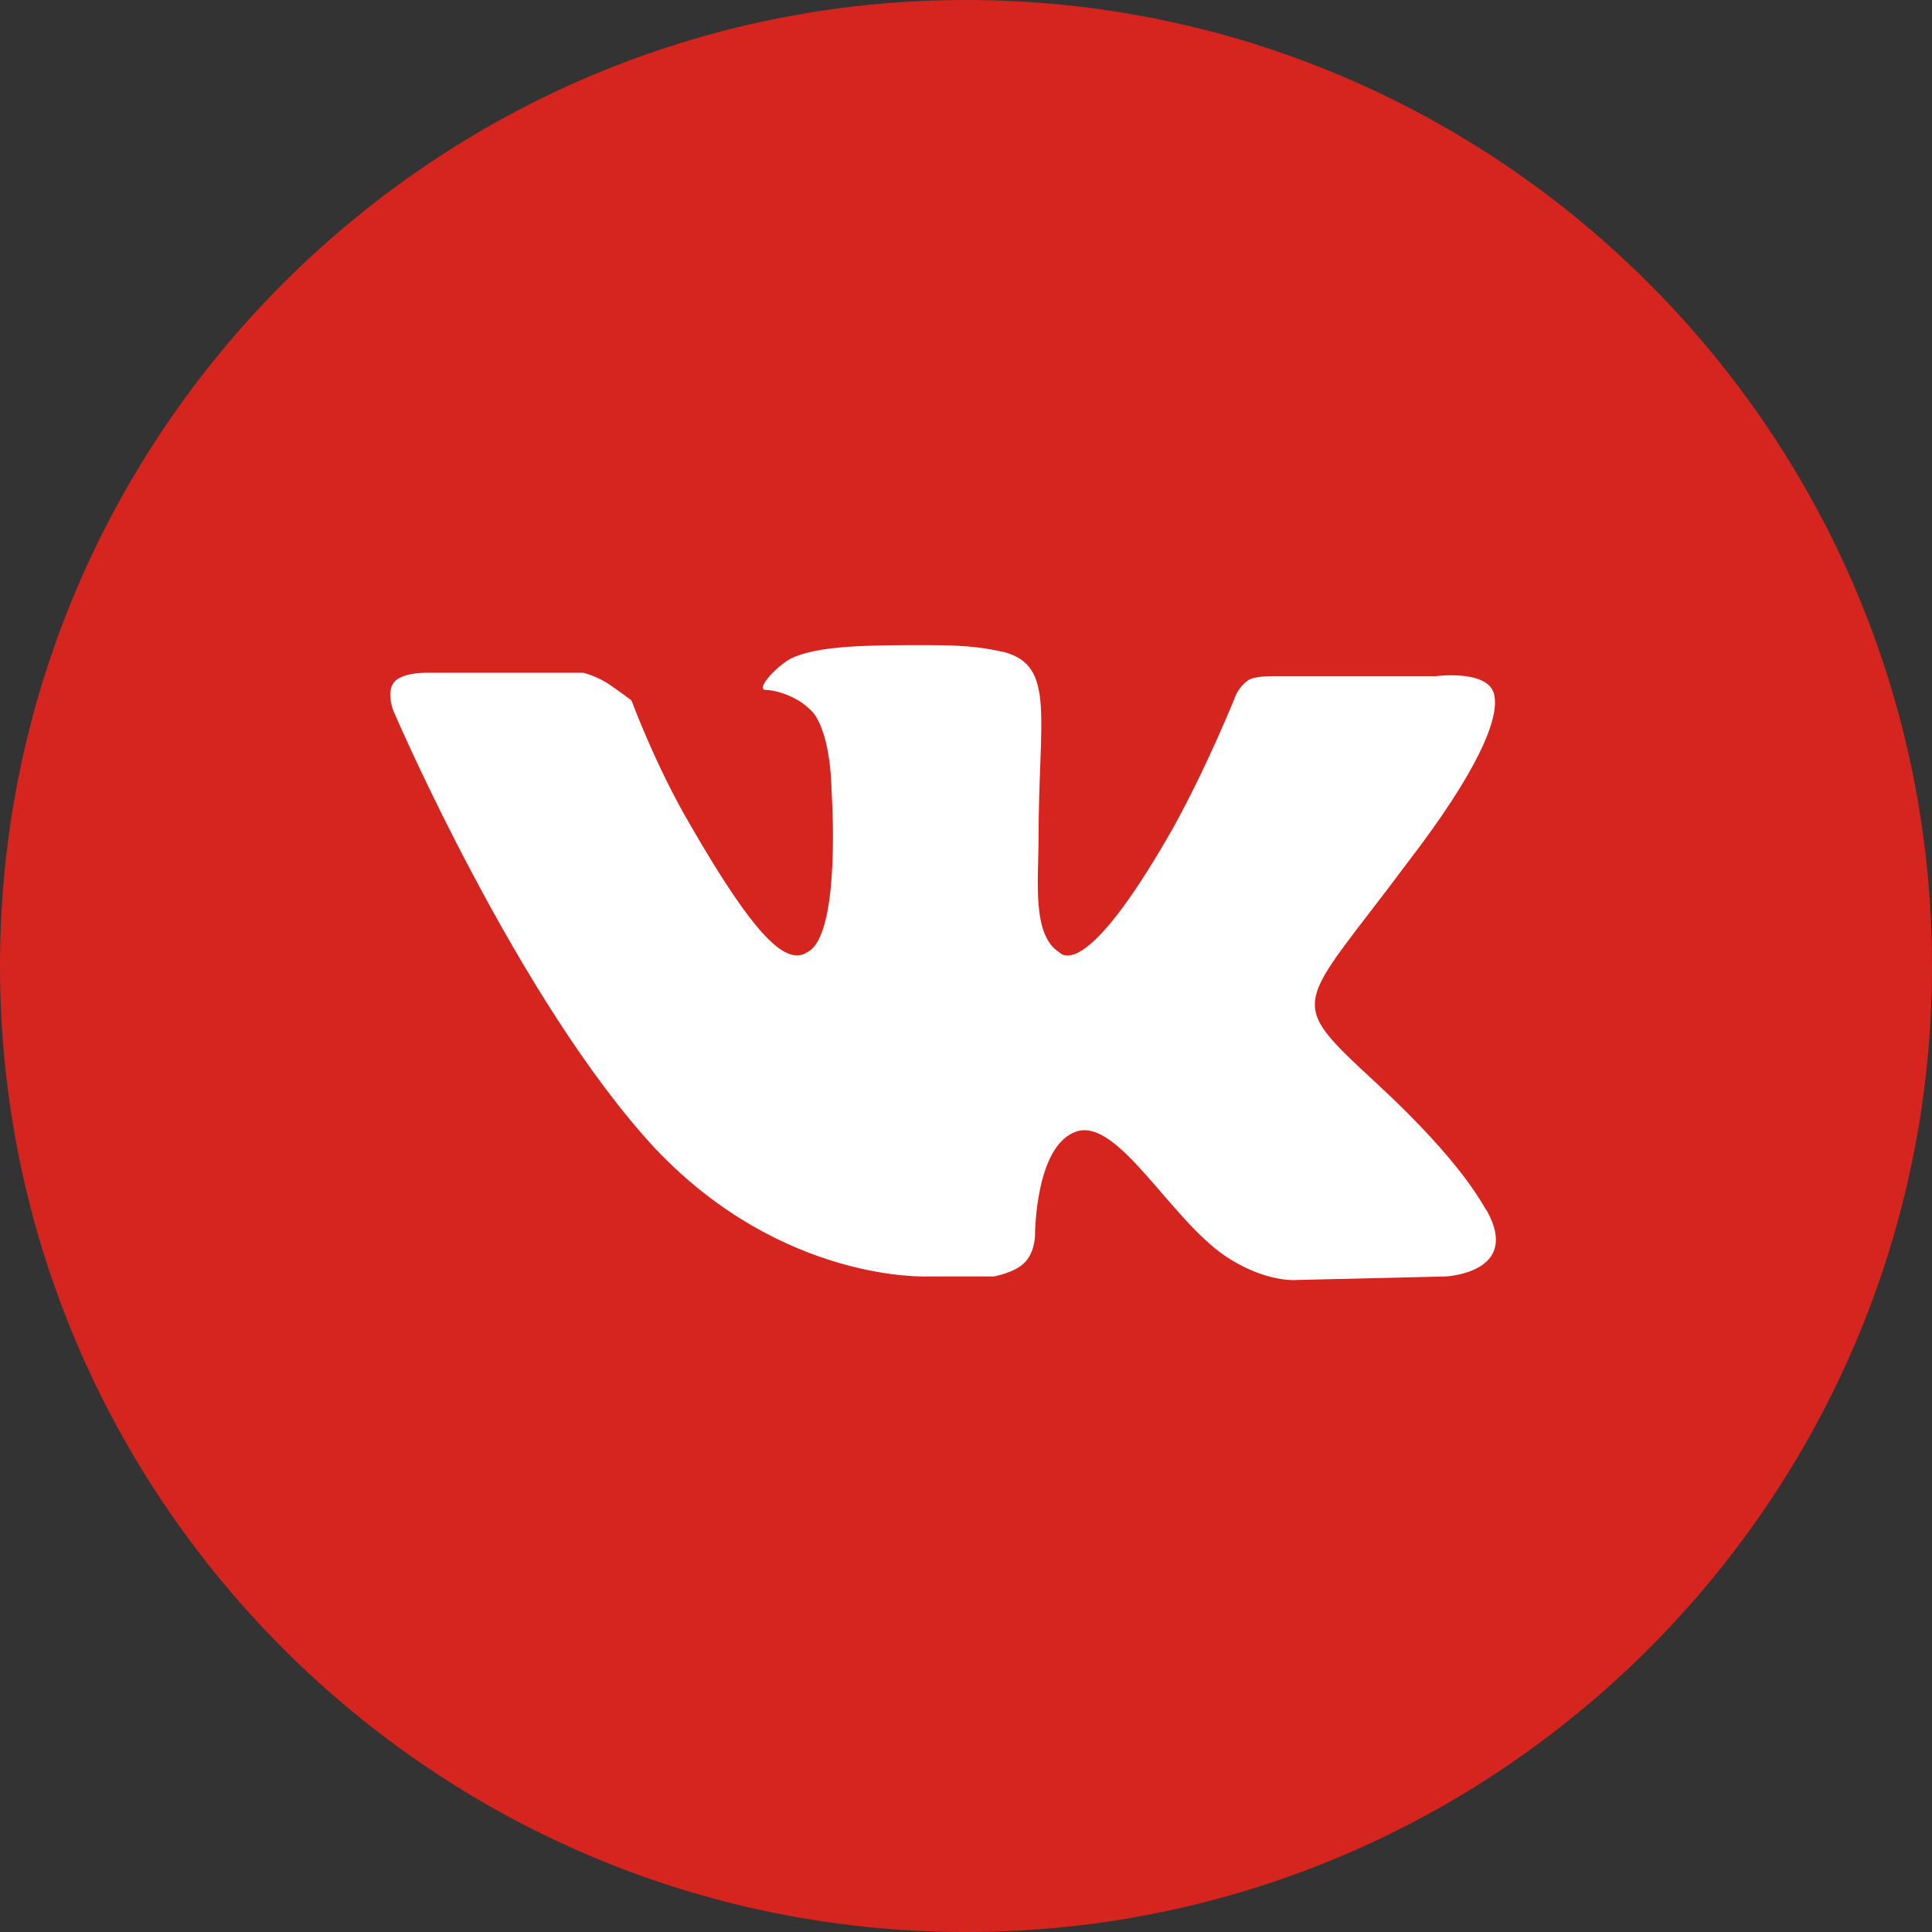 <?xml version="1.0" encoding="UTF-8"?> <svg xmlns="http://www.w3.org/2000/svg" width="36" height="36" viewBox="0 0 36 36" fill="none"><rect x="0" y="0" width="36" height="36" fill="#333333" stroke="none"/><g clip-path="url(#clip0_83_207)"><path d="M18 36C8.075 36 0 27.925 0 18C0 8.075 8.075 0 18 0C27.925 0 36 8.075 36 18C36 27.925 27.925 36 18 36Z" fill="#D6251F"></path><path d="M17.294 23.785H18.515C18.515 23.785 18.9 23.721 19.092 23.527C19.286 23.334 19.286 23.013 19.286 23.013C19.286 23.013 19.286 21.342 20.057 21.084C20.829 20.828 21.792 22.692 22.821 23.398C23.592 23.915 24.171 23.85 24.171 23.85L26.936 23.785C26.936 23.785 28.349 23.721 27.707 22.564C27.644 22.5 27.321 21.729 25.65 20.186C23.915 18.579 24.173 18.835 26.229 16.071C27.515 14.4 27.965 13.371 27.836 12.921C27.707 12.471 26.744 12.6 26.744 12.6H23.657C23.657 12.6 23.4 12.6 23.273 12.665C23.079 12.793 23.015 12.986 23.015 12.986C23.015 12.986 22.5 14.271 21.858 15.429C20.508 17.808 19.931 17.936 19.737 17.744C19.223 17.422 19.352 16.393 19.352 15.621C19.352 13.371 19.673 12.406 18.708 12.15C18.387 12.085 18.129 12.021 17.294 12.021C16.2 12.021 15.236 12.021 14.723 12.277C14.402 12.471 14.079 12.857 14.273 12.857C14.465 12.857 14.915 12.986 15.173 13.306C15.494 13.757 15.494 14.721 15.494 14.721C15.494 14.721 15.687 17.421 15.044 17.742C14.658 18 14.079 17.485 12.858 15.364C12.216 14.271 11.766 13.05 11.766 13.05C11.766 13.05 11.508 12.857 11.316 12.729C11.177 12.643 11.025 12.577 10.866 12.536H7.908C7.908 12.536 7.458 12.536 7.329 12.729C7.202 12.921 7.329 13.243 7.329 13.243C7.329 13.243 9.644 18.643 12.215 21.408C14.594 23.915 17.294 23.785 17.294 23.785V23.785Z" fill="white"></path></g><defs><clipPath id="clip0_83_207"><rect width="36" height="36" fill="white"></rect></clipPath></defs></svg> 